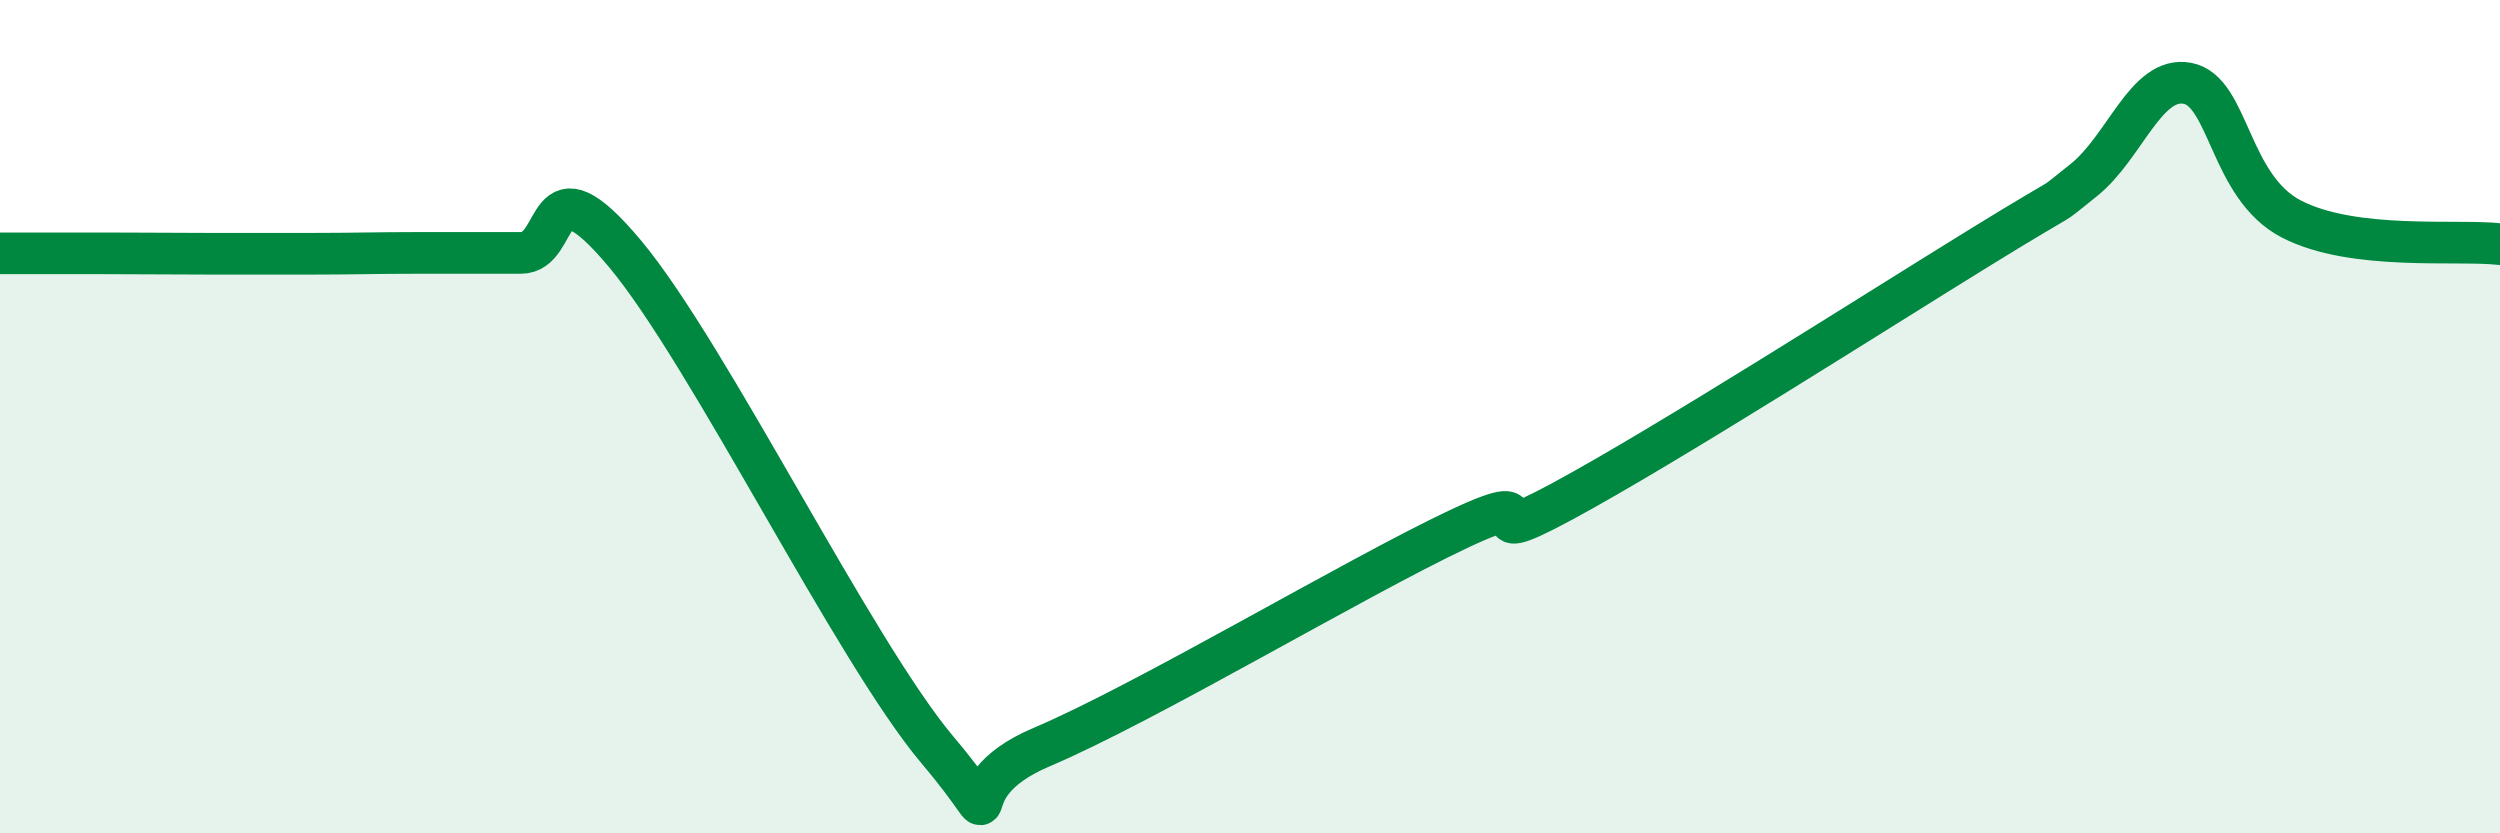 
    <svg width="60" height="20" viewBox="0 0 60 20" xmlns="http://www.w3.org/2000/svg">
      <path
        d="M 0,6.08 C 0.5,6.08 1.5,6.08 2.5,6.08 C 3.5,6.08 4,6.09 5,6.09 C 6,6.09 6.5,6.09 7.5,6.09 C 8.5,6.09 9,6.07 10,6.07 C 11,6.07 11.5,6.07 12.5,6.07 C 13.5,6.07 13,3.7 15,6.09 C 17,8.48 20.5,15.63 22.5,18 C 24.5,20.37 22.5,18.99 25,17.93 C 27.5,16.87 32.5,13.88 35,12.7 C 37.5,11.52 35,13.38 37.5,12.03 C 40,10.68 45,7.49 47.5,5.95 C 50,4.41 49,5.12 50,4.33 C 51,3.54 51.5,1.81 52.5,2 C 53.5,2.19 53.5,4.49 55,5.26 C 56.5,6.03 59,5.74 60,5.86L60 20L0 20Z"
        fill="#008740"
        opacity="0.1"
        stroke-linecap="round"
        stroke-linejoin="round"
      />
      <path
        d="M 0,6.08 C 0.5,6.08 1.5,6.08 2.5,6.08 C 3.5,6.08 4,6.09 5,6.09 C 6,6.09 6.5,6.09 7.5,6.09 C 8.5,6.09 9,6.07 10,6.07 C 11,6.07 11.5,6.07 12.5,6.07 C 13.5,6.07 13,3.7 15,6.09 C 17,8.48 20.5,15.63 22.5,18 C 24.5,20.37 22.5,18.99 25,17.93 C 27.5,16.87 32.5,13.88 35,12.7 C 37.5,11.52 35,13.38 37.5,12.03 C 40,10.68 45,7.49 47.5,5.95 C 50,4.41 49,5.12 50,4.33 C 51,3.54 51.5,1.81 52.5,2 C 53.5,2.19 53.5,4.49 55,5.26 C 56.5,6.03 59,5.74 60,5.86"
        stroke="#008740"
        stroke-width="1"
        fill="none"
        stroke-linecap="round"
        stroke-linejoin="round"
      />
    </svg>
  